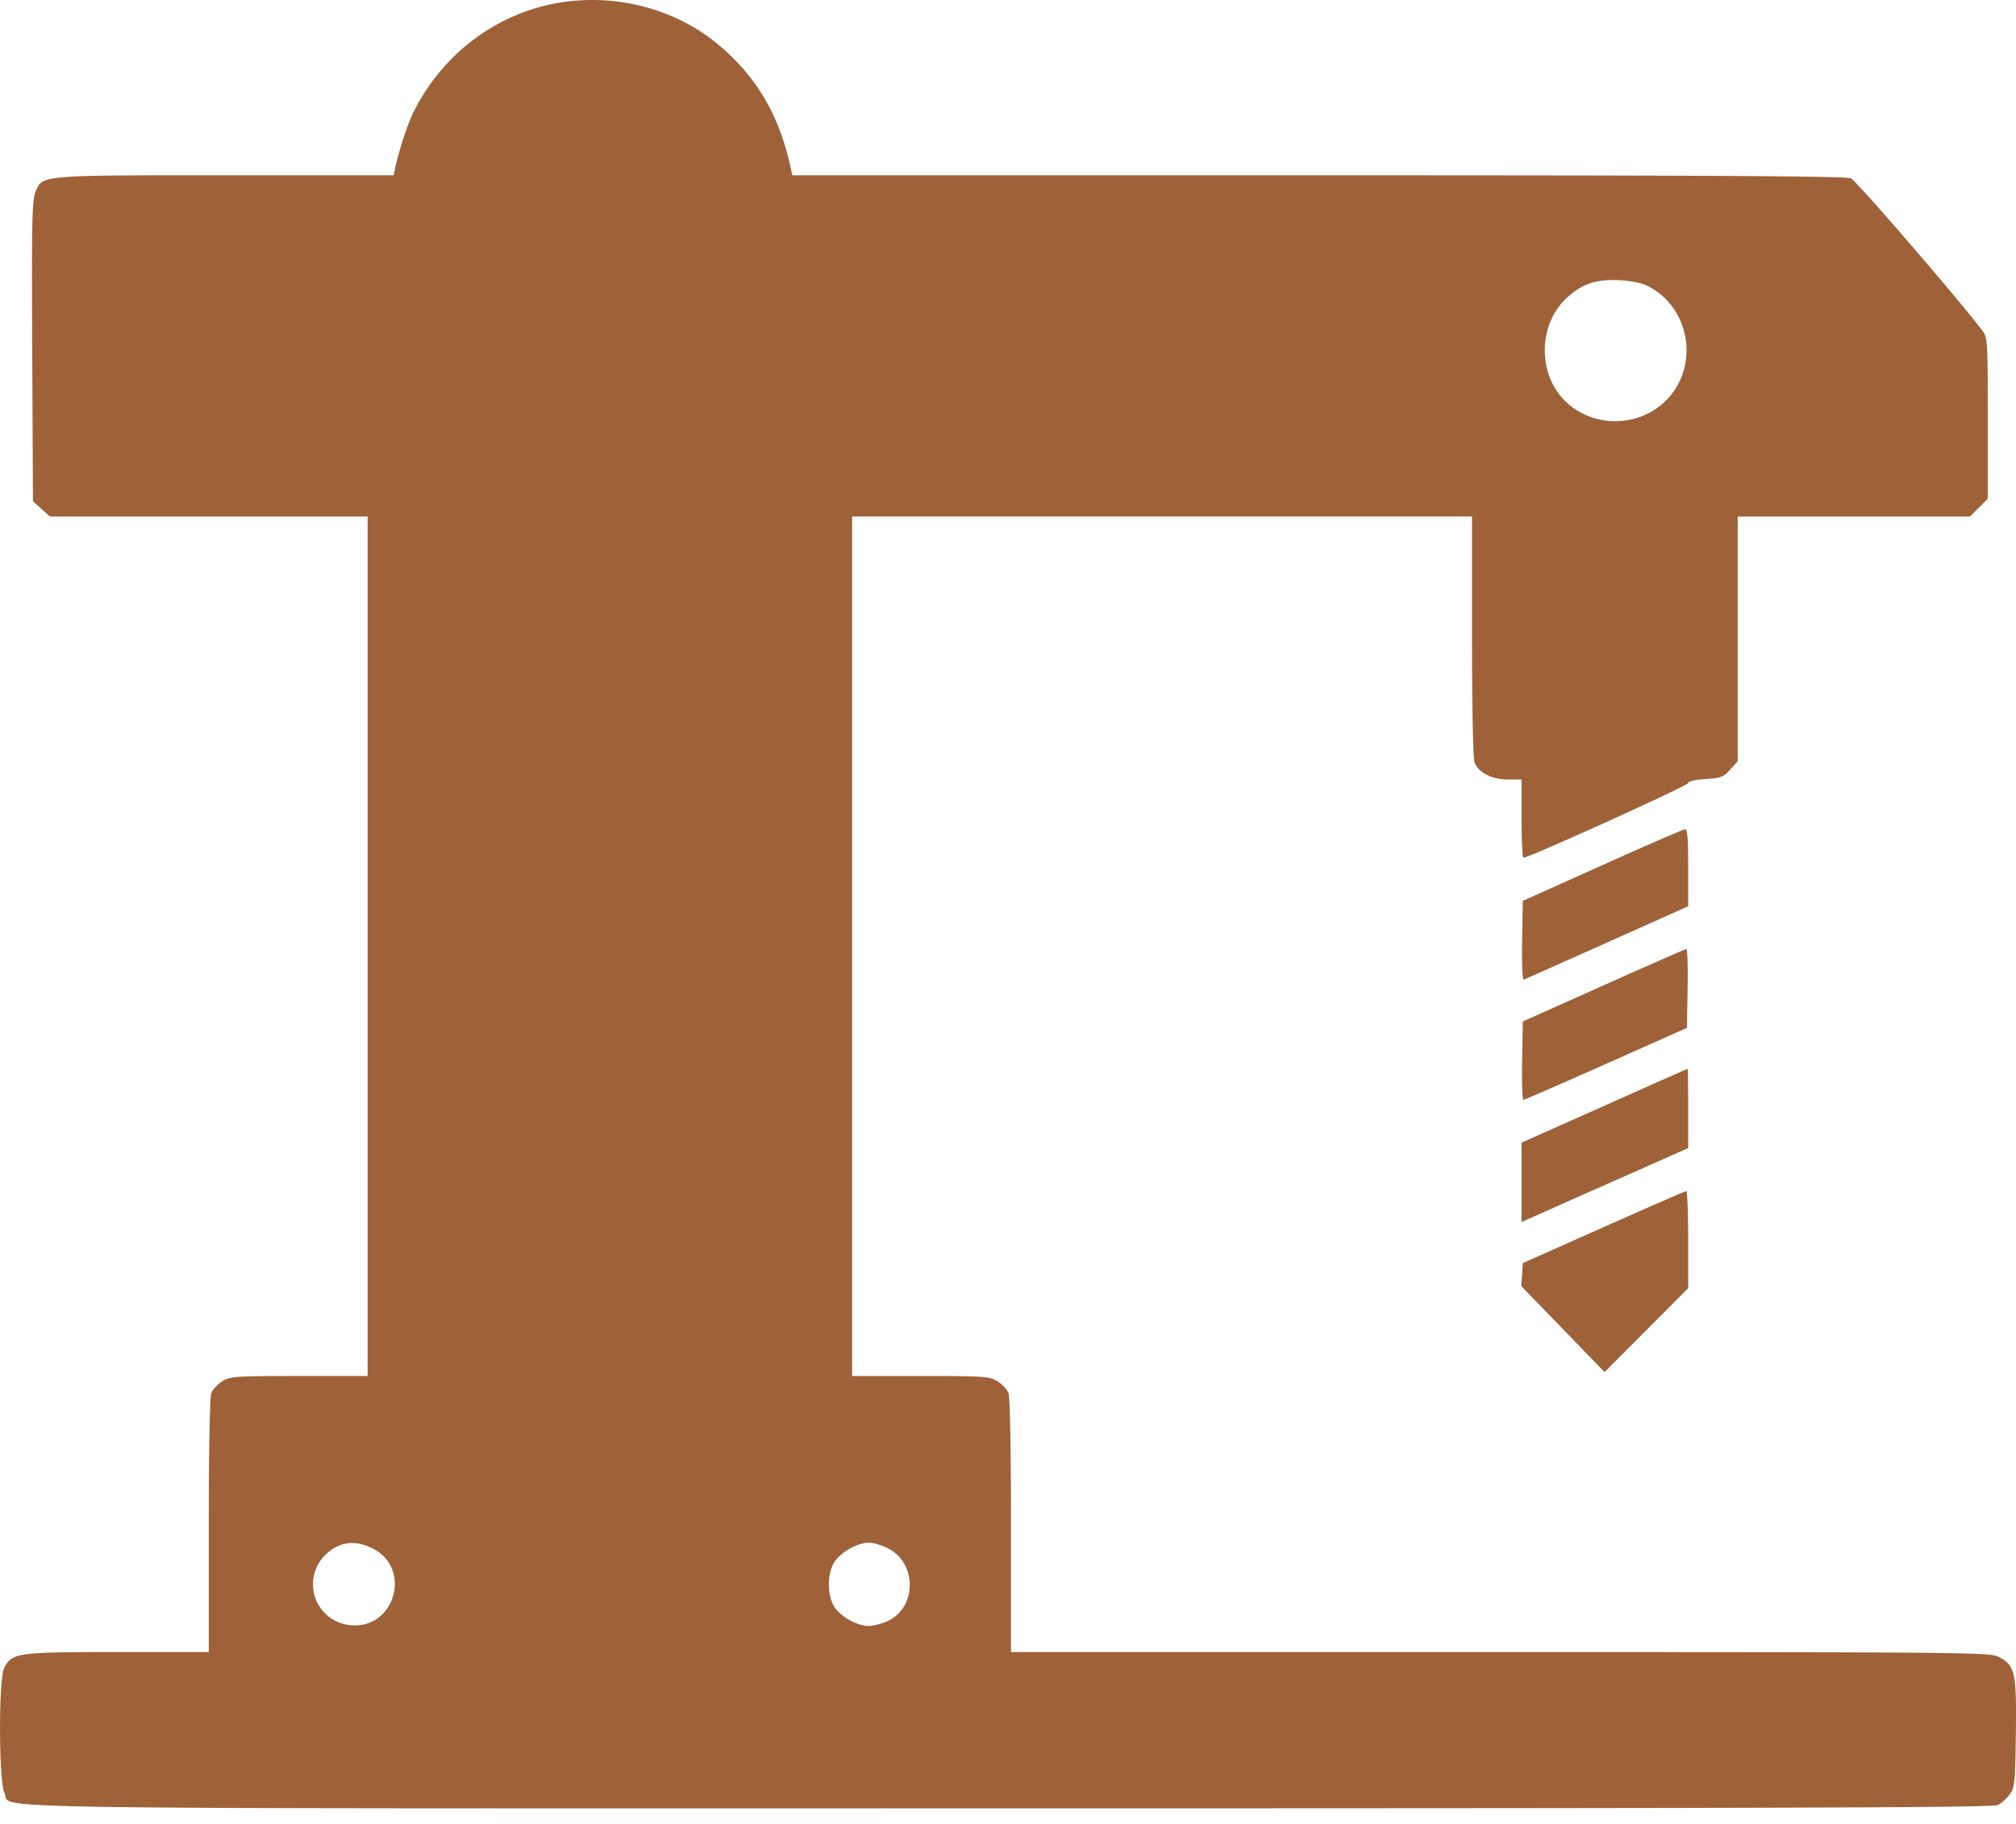 <svg width="84" height="76" fill="none" xmlns="http://www.w3.org/2000/svg"><path fill-rule="evenodd" clip-rule="evenodd" d="M23.838.041c-2.81.277-5.295 2.013-6.597 4.607-.25.496-.613 1.6-.777 2.357l-.065.299H9.398c-7.808 0-7.623-.017-7.924.704-.138.33-.157 1.301-.131 6.633l.03 6.247.354.316.354.317h13.237v35.815H12.47c-2.656 0-2.873.015-3.204.217-.195.12-.403.342-.461.495-.064.167-.106 2.383-.106 5.535v5.257h-3.81c-4.19 0-4.387.027-4.714.66-.239.461-.229 4.75.012 5.214.356.689-2.996.638 41.854.636 32.28-.001 41.001-.03 41.207-.136.143-.073.363-.272.488-.44.211-.284.23-.467.258-2.55.034-2.546-.034-2.844-.736-3.194-.357-.179-1.574-.19-20.756-.19H42.125v-5.257c0-3.152-.042-5.368-.106-5.535-.058-.153-.266-.376-.461-.495-.331-.202-.549-.217-3.205-.217h-2.848V21.52h25.829v4.985c0 2.976.043 5.098.106 5.264.162.424.722.712 1.387.712h.57v1.628c0 .896.036 1.63.081 1.63.22.007 6.86-3.003 6.862-3.11.001-.074.287-.14.722-.168.646-.041.752-.082 1.031-.394l.311-.349V21.521h9.681l.37-.369.368-.369V17.43c0-3.31-.003-3.359-.244-3.679-.933-1.24-5.227-6.215-5.454-6.318-.213-.097-5.609-.128-22.197-.128H33.013l-.065-.299c-.476-2.2-1.411-3.797-3.008-5.138C28.3.491 26.065-.178 23.838.041zm44.784 11.86c1.808.881 2.22 3.362.794 4.787-1.148 1.149-3.075 1.15-4.221.004-1.13-1.13-1.1-3.155.06-4.254.626-.592 1.225-.805 2.157-.765.496.02.969.11 1.21.227zm-1.861 24.15l-3.31 1.487-.03 1.66c-.017.918.012 1.645.065 1.624.052-.02 1.616-.717 3.476-1.548l3.38-1.511v-1.61c0-1.22-.032-1.606-.135-1.598-.075.006-1.625.679-3.446 1.496zm.054 5.007l-3.364 1.505-.03 1.634c-.017.9.008 1.633.054 1.632.047-.002 1.598-.677 3.449-1.501l3.364-1.498.03-1.647c.017-.905-.008-1.642-.054-1.638-.046.005-1.598.686-3.449 1.513zm.027 5.02l-3.445 1.535v3.309l1.22-.545c.672-.3 2.235-.993 3.473-1.54l2.252-.998v-1.655c0-.91-.012-1.652-.027-1.649-.015.004-1.578.697-3.473 1.542zm-.027 5.055l-3.364 1.498-.032.48-.03.48 1.734 1.791 1.735 1.79 1.742-1.748 1.742-1.75v-2.022c0-1.112-.036-2.02-.081-2.02-.045.002-1.595.678-3.446 1.501zM15.537 64.526c1.635.829.922 3.346-.905 3.194a1.71 1.71 0 01-1.033-2.97c.551-.516 1.213-.592 1.938-.224zm21.486.002c1.199.635 1.173 2.468-.043 3.02-.244.11-.593.203-.774.204-.51.004-1.253-.43-1.48-.864-.255-.487-.253-1.259.003-1.737.235-.437.971-.87 1.481-.87.19 0 .556.112.813.247z" fill="#9F6138"/></svg>